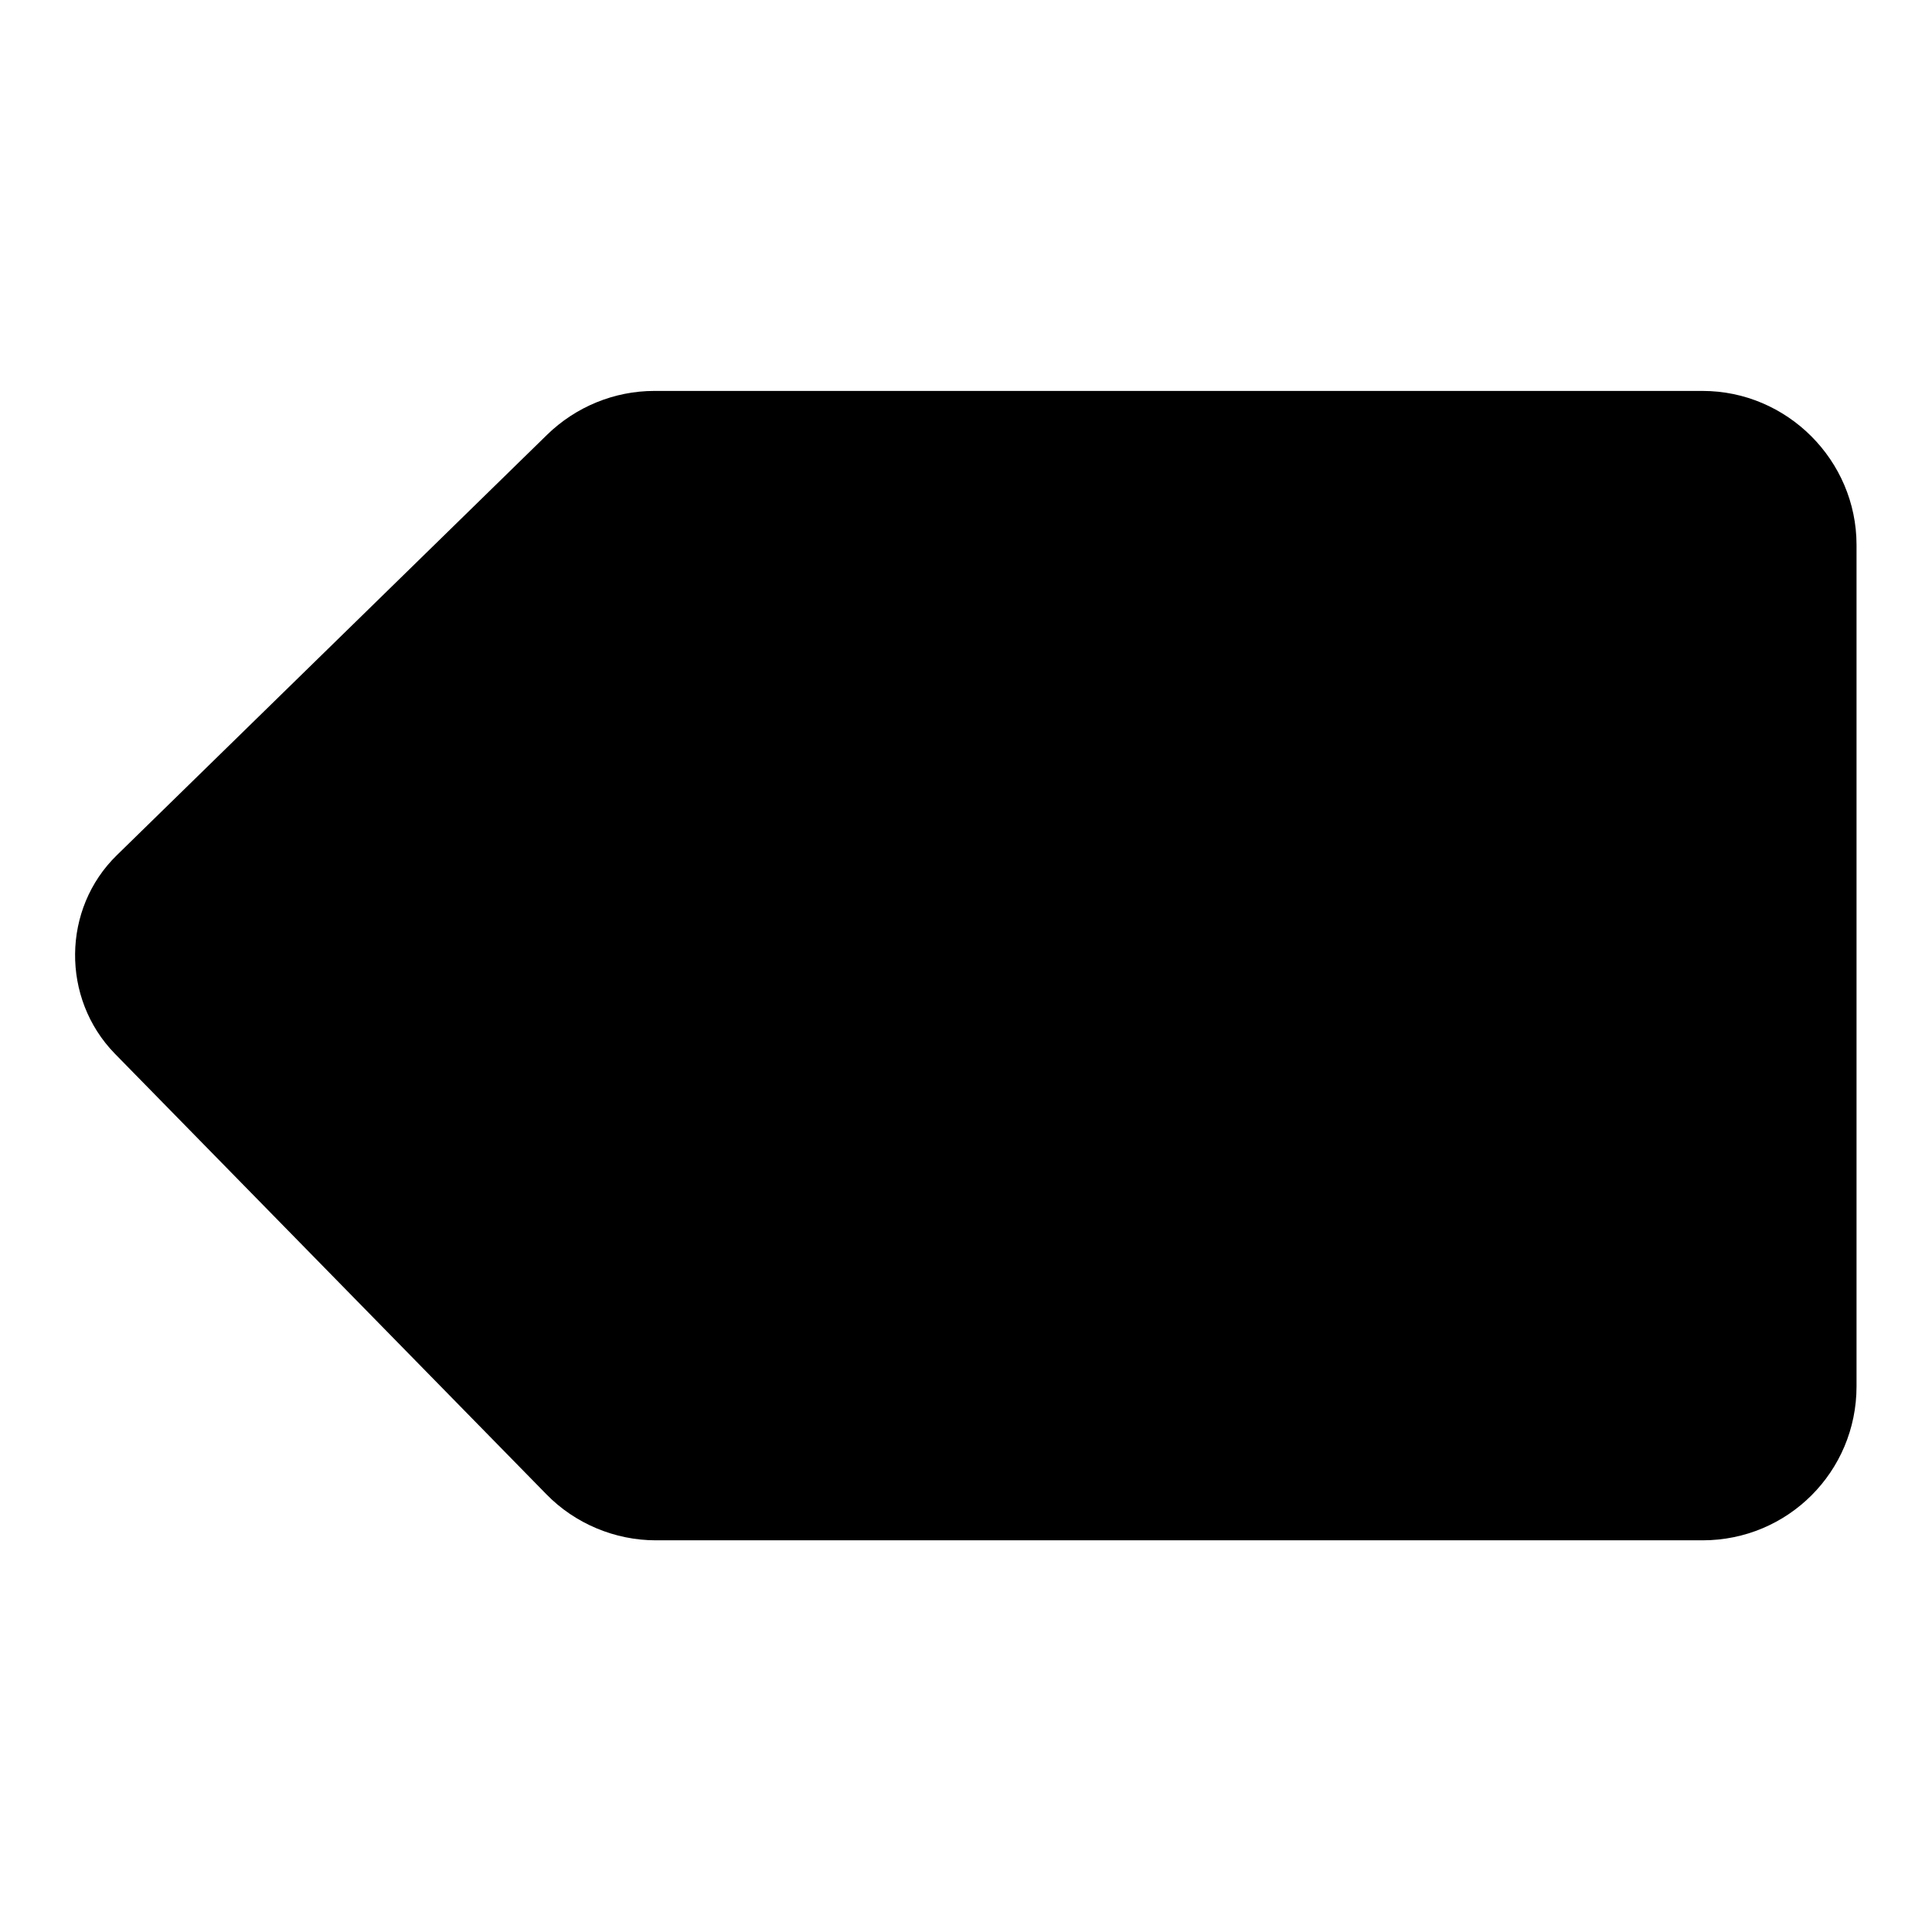 <?xml version="1.0" encoding="utf-8"?>
<!-- Svg Vector Icons : http://www.onlinewebfonts.com/icon -->
<!DOCTYPE svg PUBLIC "-//W3C//DTD SVG 1.1//EN" "http://www.w3.org/Graphics/SVG/1.1/DTD/svg11.dtd">
<svg version="1.1" xmlns="http://www.w3.org/2000/svg" xmlns:xlink="http://www.w3.org/1999/xlink" x="0px" y="0px" viewBox="0 0 256 256" enable-background="new 0 0 256 256" xml:space="preserve">
<g> <path fill="#000000" d="M246,72.2L246,72.2c0-11.2-9.2-20.4-20.4-20.4H86.7c-5.3,0-10.4,2.1-14.2,5.8l-57,55.7 c-7.3,7.1-7.4,19-0.3,26.3l57.2,58.4c3.8,3.9,9.1,6.1,14.5,6.1h138.7c11.3,0,20.4-9.1,20.4-20.4V72.2L246,72.2z"/> <path fill="#000000" d="M106.8,123.6c-1.2,1.2-1.9,2.8-1.9,4.5c0,1.7,0.7,3.3,1.9,4.5l35.2,34.1c6.1,6,15.3-3,9.2-9.1l-20.6-20.2 c-1.7-1.7-1.1-3,1.3-3h49.4h0c3.5,0,6.4-2.9,6.4-6.4c0-3.5-2.9-6.4-6.4-6.4h0H132c-2.4,0-3-1.3-1.3-3l20.6-20.3 c6.1-6-3.1-15.1-9.2-9.1L106.8,123.6L106.8,123.6z"/></g>
</svg>
